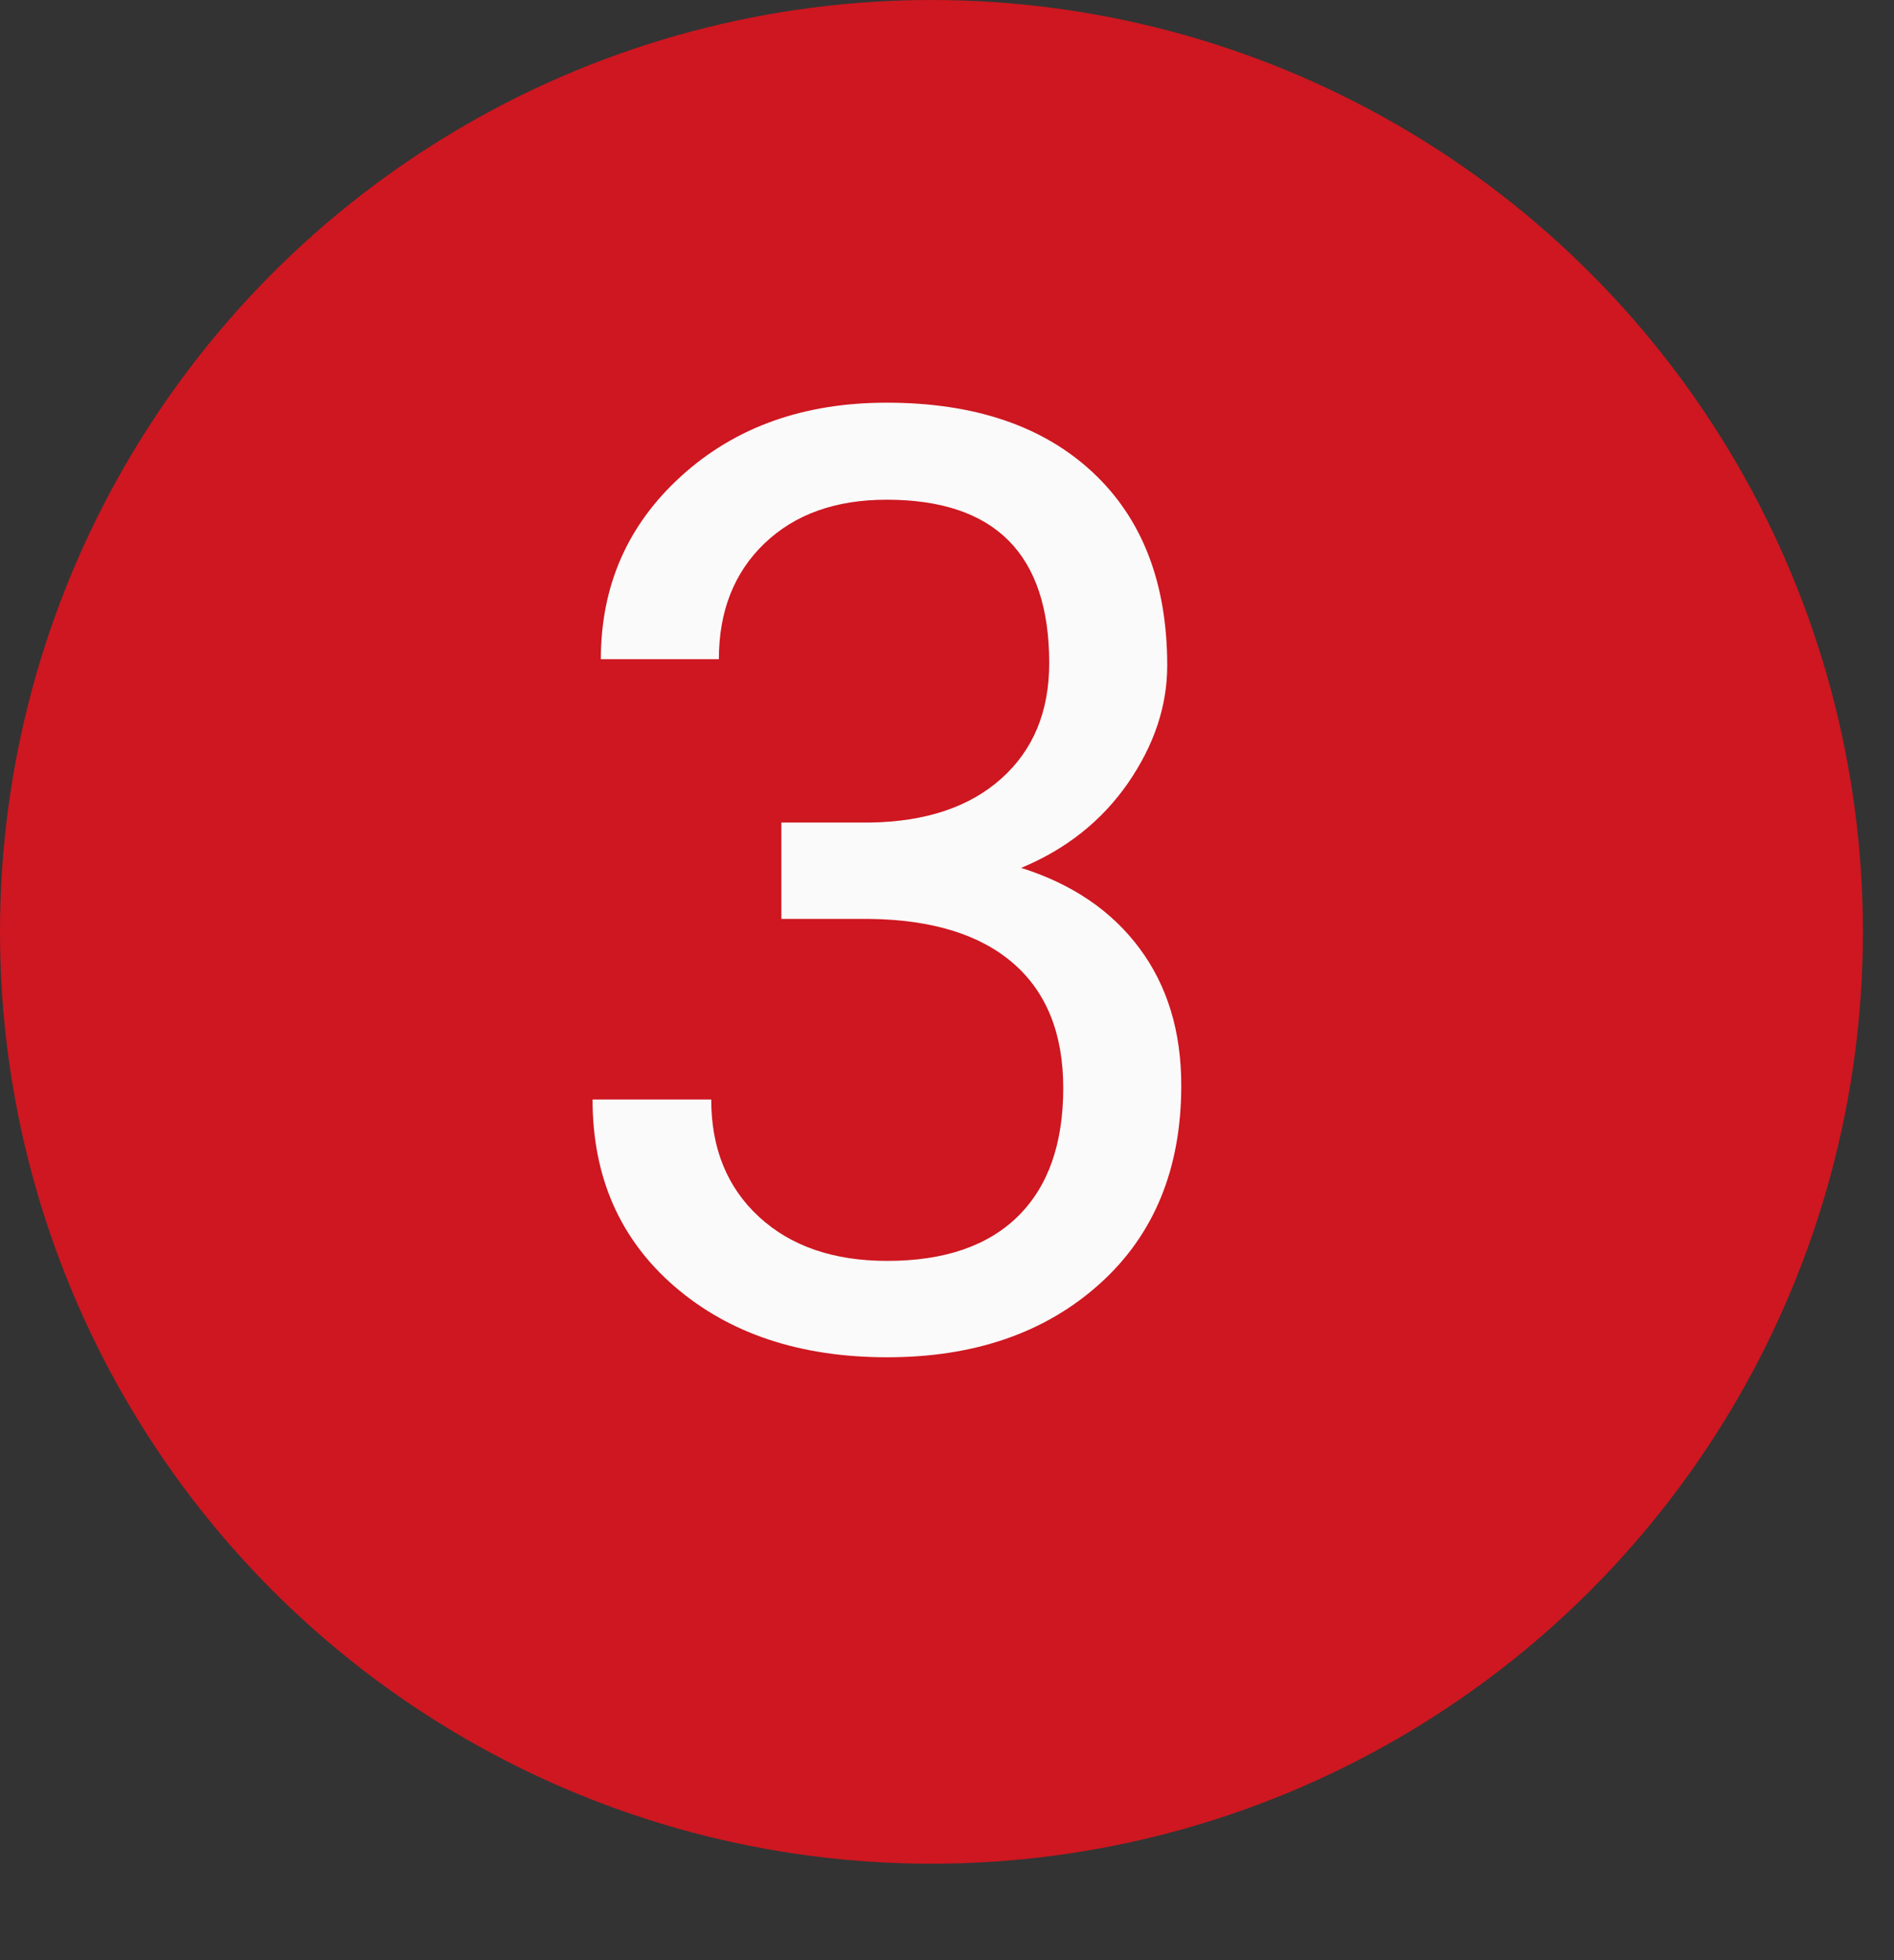 <?xml version="1.0" encoding="UTF-8" standalone="no"?><!DOCTYPE svg PUBLIC "-//W3C//DTD SVG 1.1//EN" "http://www.w3.org/Graphics/SVG/1.1/DTD/svg11.dtd"><svg width="100%" height="100%" viewBox="0 0 29 30" version="1.1" xmlns="http://www.w3.org/2000/svg" xmlns:xlink="http://www.w3.org/1999/xlink" xml:space="preserve" xmlns:serif="http://www.serif.com/" style="fill-rule:evenodd;clip-rule:evenodd;stroke-linejoin:round;stroke-miterlimit:2;"><rect x="0" y="0" width="29" height="30" fill="#333333" stroke="none"/><rect id="ArtBoard2" x="0" y="0" width="29" height="29.008" style="fill:none;"/><g><path d="M15.125,20.725l-1.817,0l0,-12.041l-3.642,1.338l0,-1.641l5.175,-1.943l0.284,0l0,14.287Z" style="fill:#fafafa;fill-rule:nonzero;"/></g><g><circle cx="14.262" cy="14.262" r="14.262" style="fill:#ce1720;"/><path d="M11.964,12.589l1.357,0c0.853,-0.013 1.524,-0.237 2.012,-0.674c0.488,-0.436 0.732,-1.025 0.732,-1.767c0,-1.667 -0.83,-2.5 -2.49,-2.5c-0.781,0 -1.404,0.223 -1.87,0.669c-0.465,0.446 -0.698,1.037 -0.698,1.772l-1.807,0c0,-1.126 0.412,-2.062 1.236,-2.807c0.823,-0.746 1.87,-1.119 3.139,-1.119c1.341,0 2.393,0.355 3.155,1.065c0.761,0.71 1.142,1.696 1.142,2.959c0,0.618 -0.2,1.217 -0.6,1.797c-0.401,0.579 -0.946,1.012 -1.636,1.299c0.781,0.247 1.385,0.657 1.811,1.23c0.427,0.573 0.64,1.273 0.64,2.1c0,1.276 -0.417,2.288 -1.25,3.037c-0.833,0.748 -1.917,1.123 -3.252,1.123c-1.335,0 -2.42,-0.362 -3.257,-1.084c-0.836,-0.723 -1.255,-1.677 -1.255,-2.861l1.817,0c0,0.748 0.244,1.347 0.732,1.796c0.488,0.45 1.143,0.674 1.963,0.674c0.872,0 1.54,-0.228 2.002,-0.683c0.462,-0.456 0.693,-1.11 0.693,-1.963c0,-0.827 -0.254,-1.462 -0.761,-1.905c-0.508,-0.442 -1.241,-0.67 -2.198,-0.683l-1.357,0l0,-1.475Z" style="fill:#fafafa;fill-rule:nonzero;"/></g></svg>